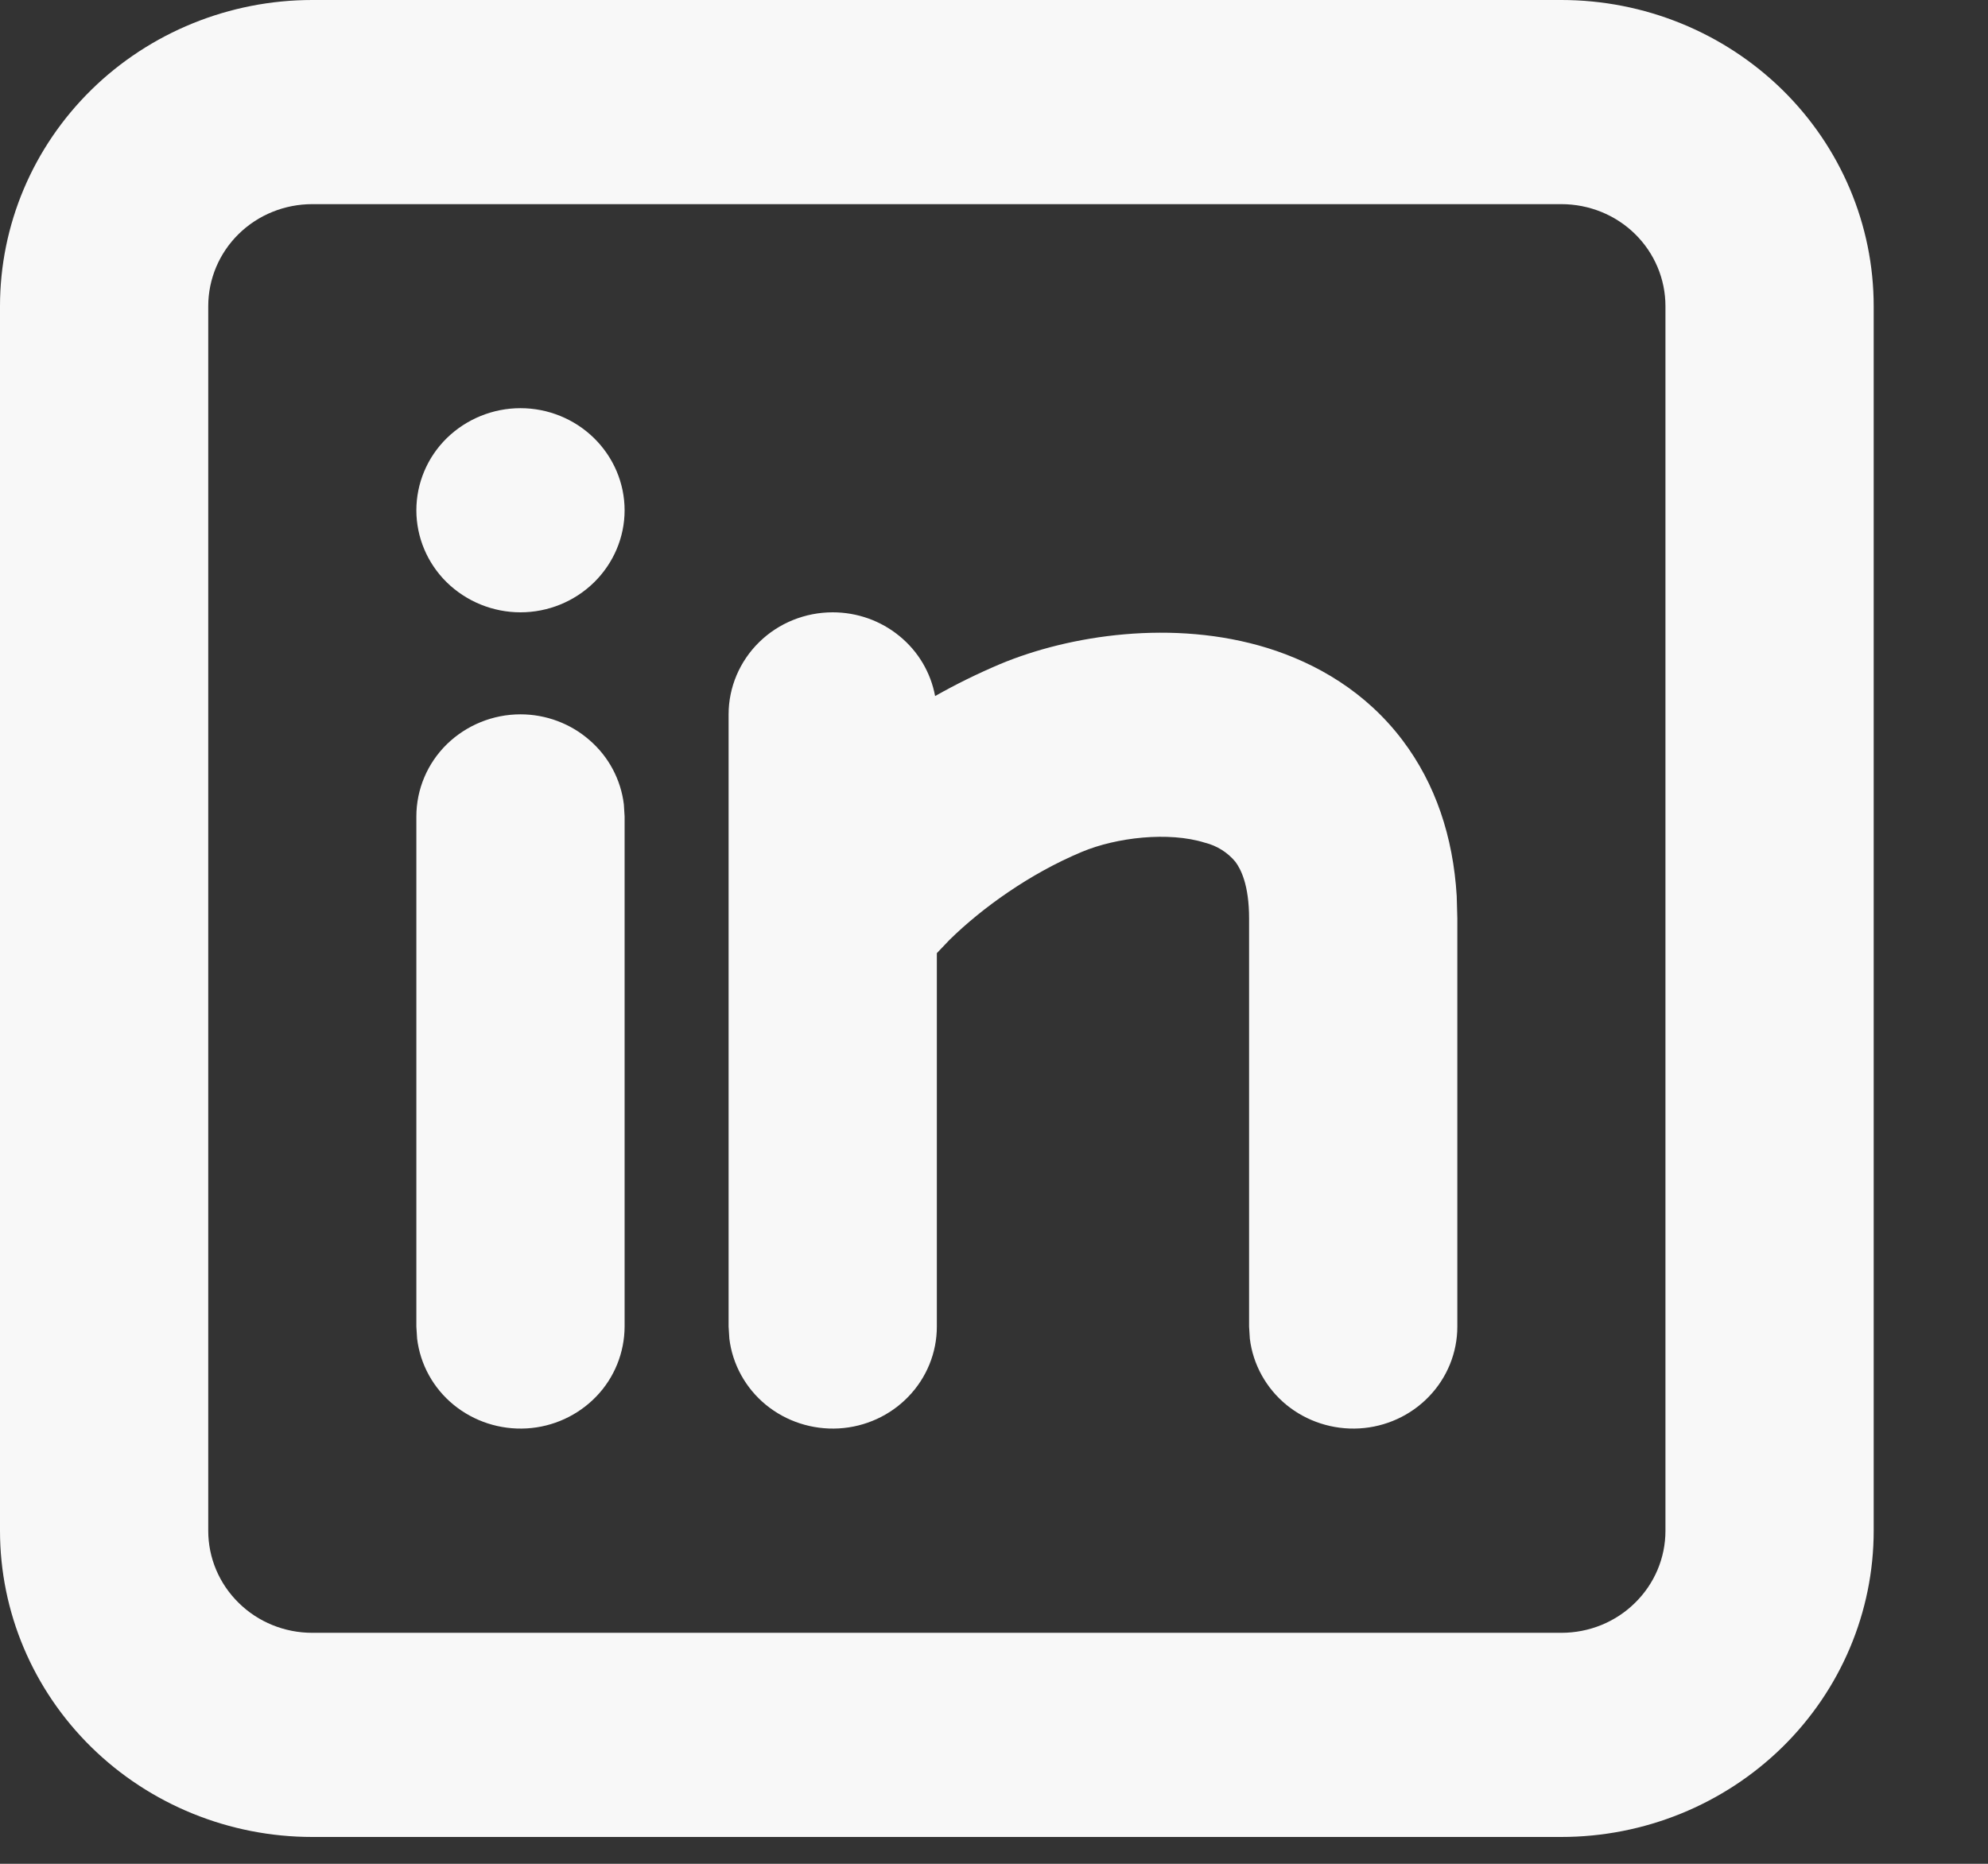 <svg width="16" height="15" viewBox="0 0 16 15" fill="none" xmlns="http://www.w3.org/2000/svg">
<rect x="0" y="0" width="16" height="15" fill="#333333" stroke="none"/>
<path d="M12.566 0C13.233 0 13.872 0.26 14.344 0.722C14.815 1.184 15.08 1.81 15.08 2.464V12.32C15.08 12.973 14.815 13.6 14.344 14.062C13.872 14.524 13.233 14.784 12.566 14.784H2.513C1.847 14.784 1.207 14.524 0.736 14.062C0.265 13.6 0 12.973 0 12.32V2.464C0 1.81 0.265 1.184 0.736 0.722C1.207 0.26 1.847 0 2.513 0H12.566ZM12.566 1.643H2.513C2.291 1.643 2.078 1.729 1.921 1.883C1.764 2.037 1.676 2.246 1.676 2.464V12.32C1.676 12.538 1.764 12.746 1.921 12.9C2.078 13.055 2.291 13.141 2.513 13.141H12.566C12.789 13.141 13.002 13.055 13.159 12.9C13.316 12.746 13.404 12.538 13.404 12.32V2.464C13.404 2.246 13.316 2.037 13.159 1.883C13.002 1.729 12.789 1.643 12.566 1.643ZM4.189 5.749C4.394 5.749 4.592 5.823 4.745 5.957C4.899 6.09 4.997 6.275 5.021 6.474L5.027 6.571V10.677C5.026 10.886 4.945 11.088 4.798 11.24C4.651 11.392 4.451 11.484 4.238 11.496C4.025 11.508 3.815 11.44 3.651 11.306C3.487 11.172 3.382 10.981 3.357 10.773L3.351 10.677V6.571C3.351 6.353 3.439 6.144 3.596 5.99C3.754 5.836 3.967 5.749 4.189 5.749ZM6.702 4.928C6.898 4.928 7.088 4.995 7.239 5.119C7.39 5.242 7.491 5.413 7.526 5.602C7.695 5.506 7.869 5.421 8.048 5.345C8.607 5.111 9.444 4.982 10.2 5.215C10.596 5.338 10.994 5.568 11.289 5.959C11.553 6.309 11.695 6.733 11.724 7.21L11.729 7.392V10.677C11.729 10.886 11.647 11.088 11.5 11.24C11.354 11.392 11.153 11.484 10.94 11.496C10.727 11.508 10.517 11.44 10.353 11.306C10.19 11.172 10.084 10.981 10.059 10.773L10.053 10.677V7.392C10.053 7.121 9.986 6.994 9.943 6.936C9.88 6.86 9.794 6.806 9.697 6.782C9.406 6.691 8.986 6.739 8.707 6.856C8.288 7.031 7.904 7.307 7.643 7.563L7.54 7.671V10.677C7.54 10.886 7.458 11.088 7.311 11.24C7.165 11.392 6.964 11.484 6.751 11.496C6.538 11.508 6.328 11.44 6.164 11.306C6.001 11.172 5.895 10.981 5.87 10.773L5.864 10.677V5.749C5.864 5.531 5.953 5.322 6.11 5.168C6.267 5.014 6.48 4.928 6.702 4.928ZM4.189 3.285C4.411 3.285 4.624 3.372 4.781 3.526C4.938 3.68 5.027 3.889 5.027 4.107C5.027 4.324 4.938 4.533 4.781 4.687C4.624 4.841 4.411 4.928 4.189 4.928C3.967 4.928 3.754 4.841 3.596 4.687C3.439 4.533 3.351 4.324 3.351 4.107C3.351 3.889 3.439 3.68 3.596 3.526C3.754 3.372 3.967 3.285 4.189 3.285Z" fill="#F8F8F8"/>
</svg>
